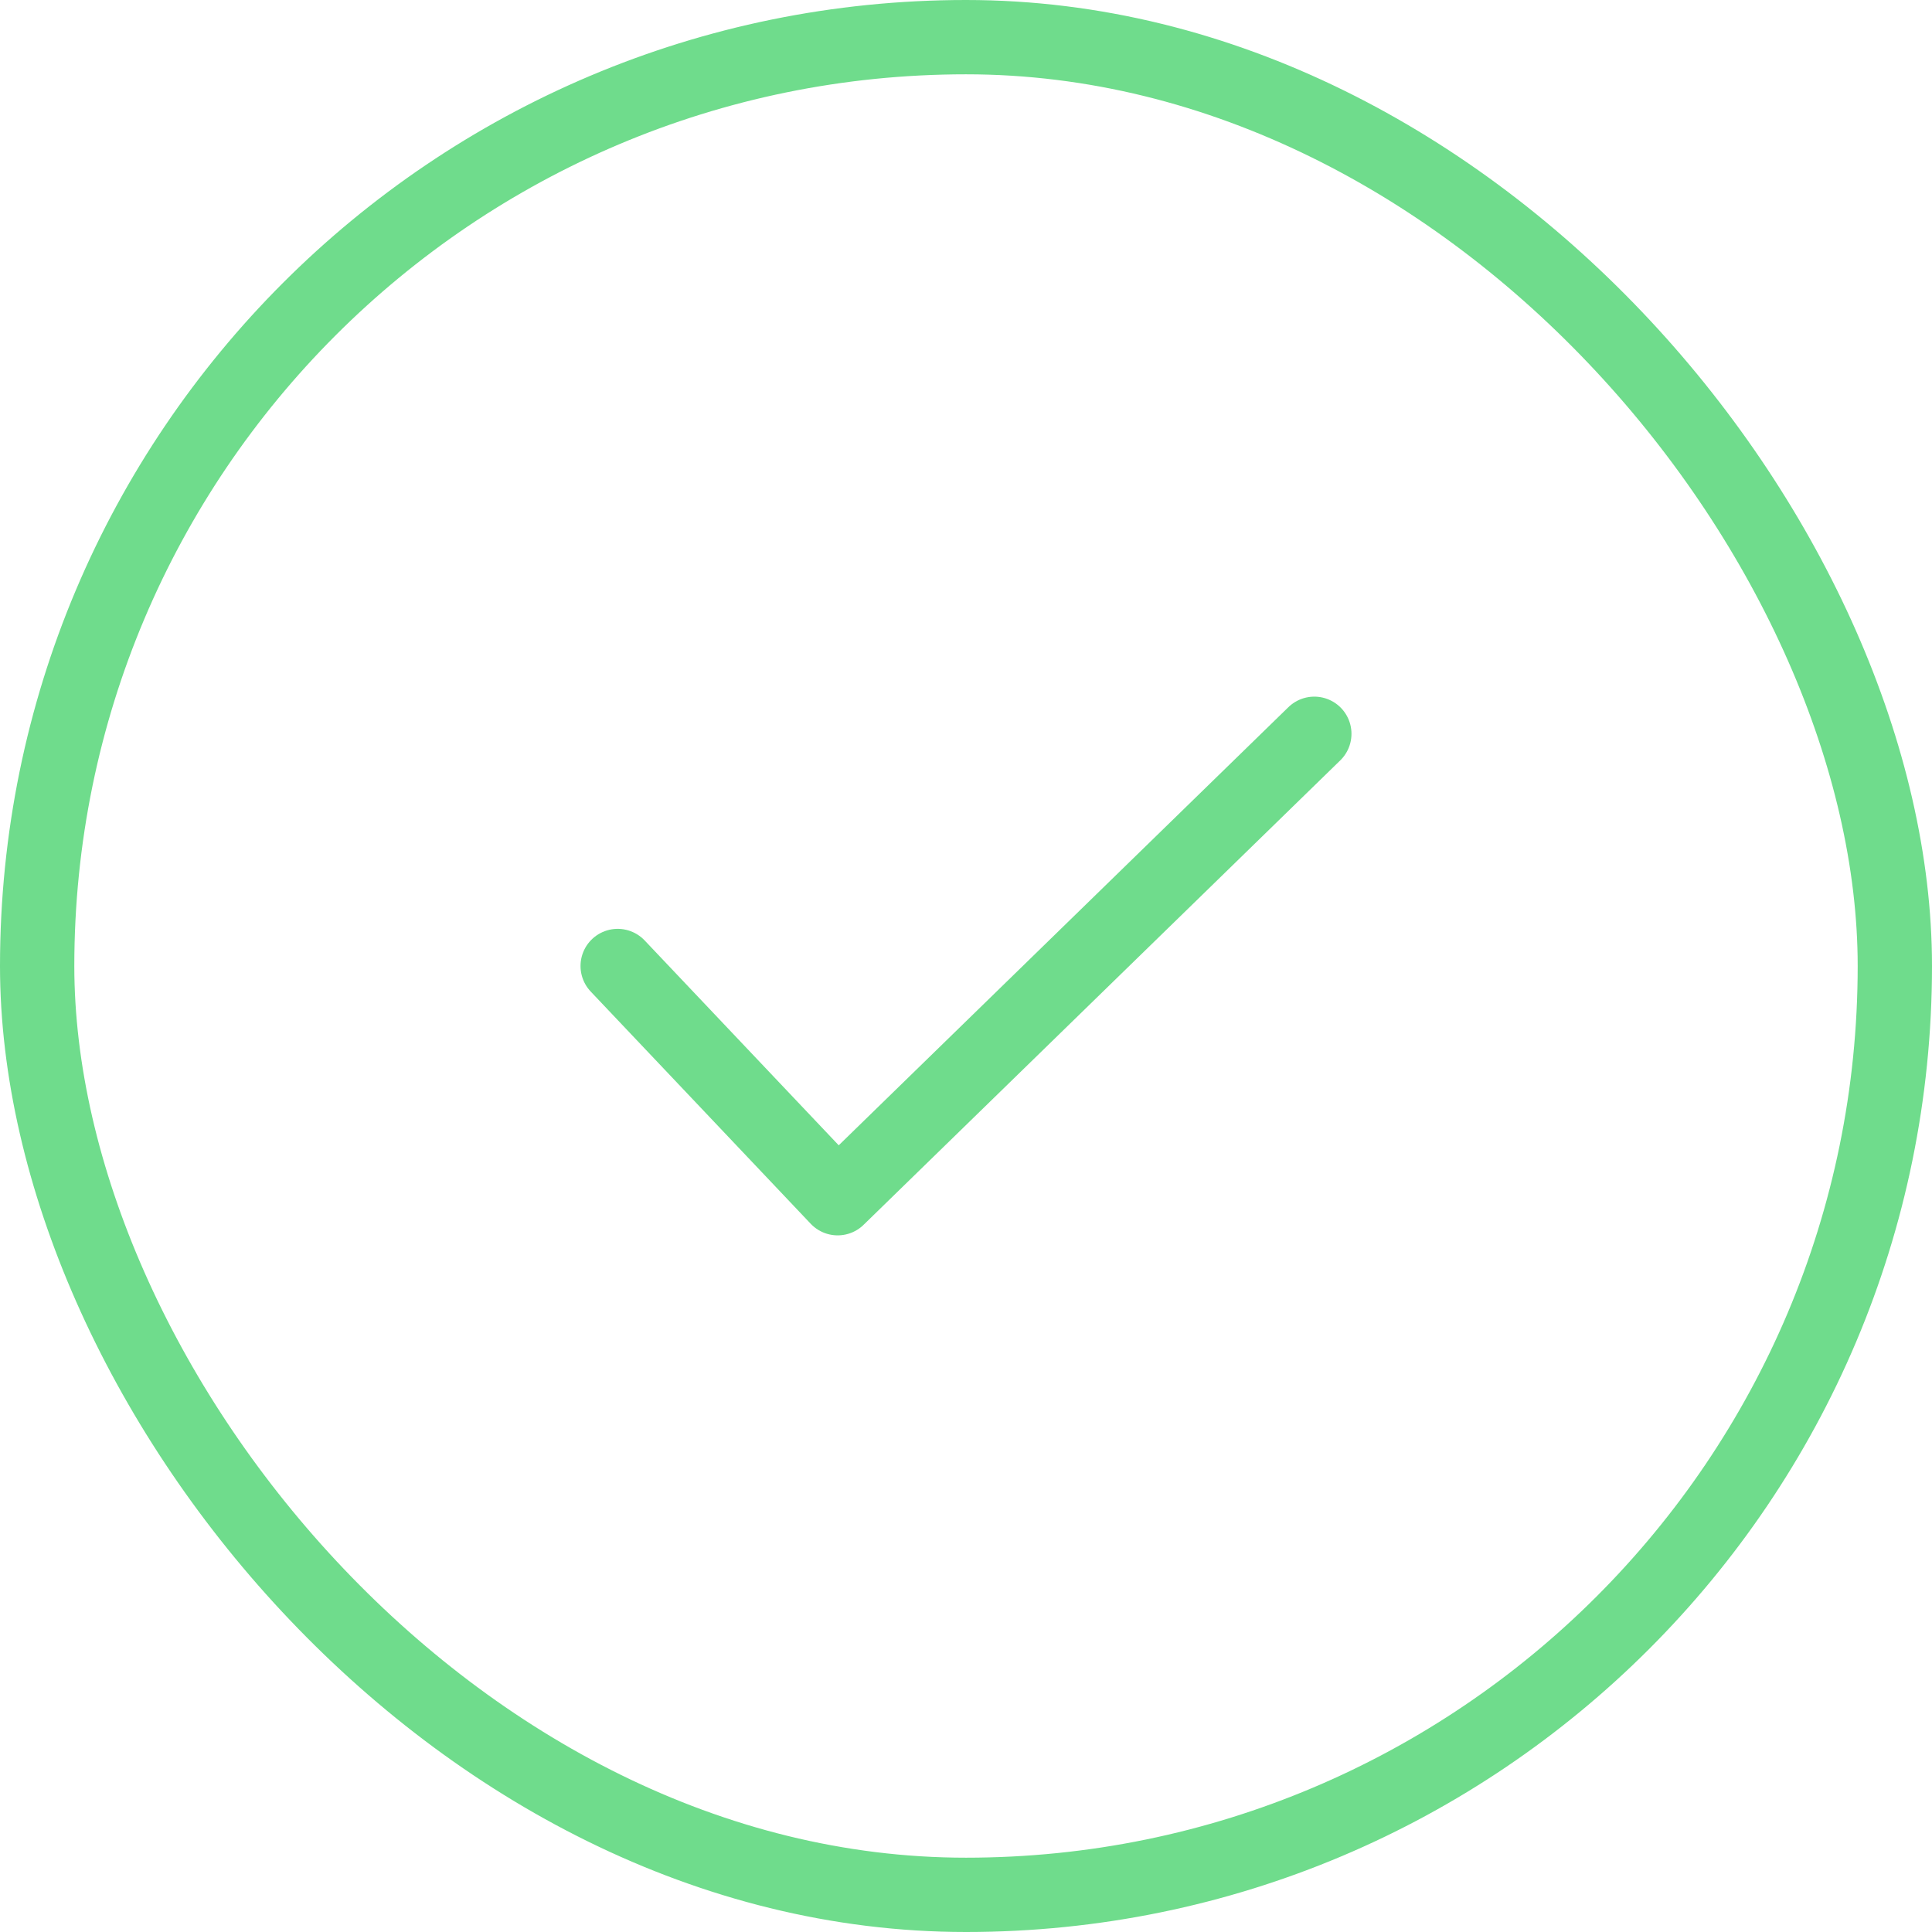 <svg width="52" height="52" viewBox="0 0 52 52" fill="none" xmlns="http://www.w3.org/2000/svg">
<rect x="1" y="1" width="50" height="50" rx="25" stroke="#6FDC8C" stroke-width="2"/>
<path d="M16.625 26L22.546 32.25L35.375 19.75" stroke="#6FDC8C" stroke-width="2" stroke-linecap="round" stroke-linejoin="round"/>
</svg>
